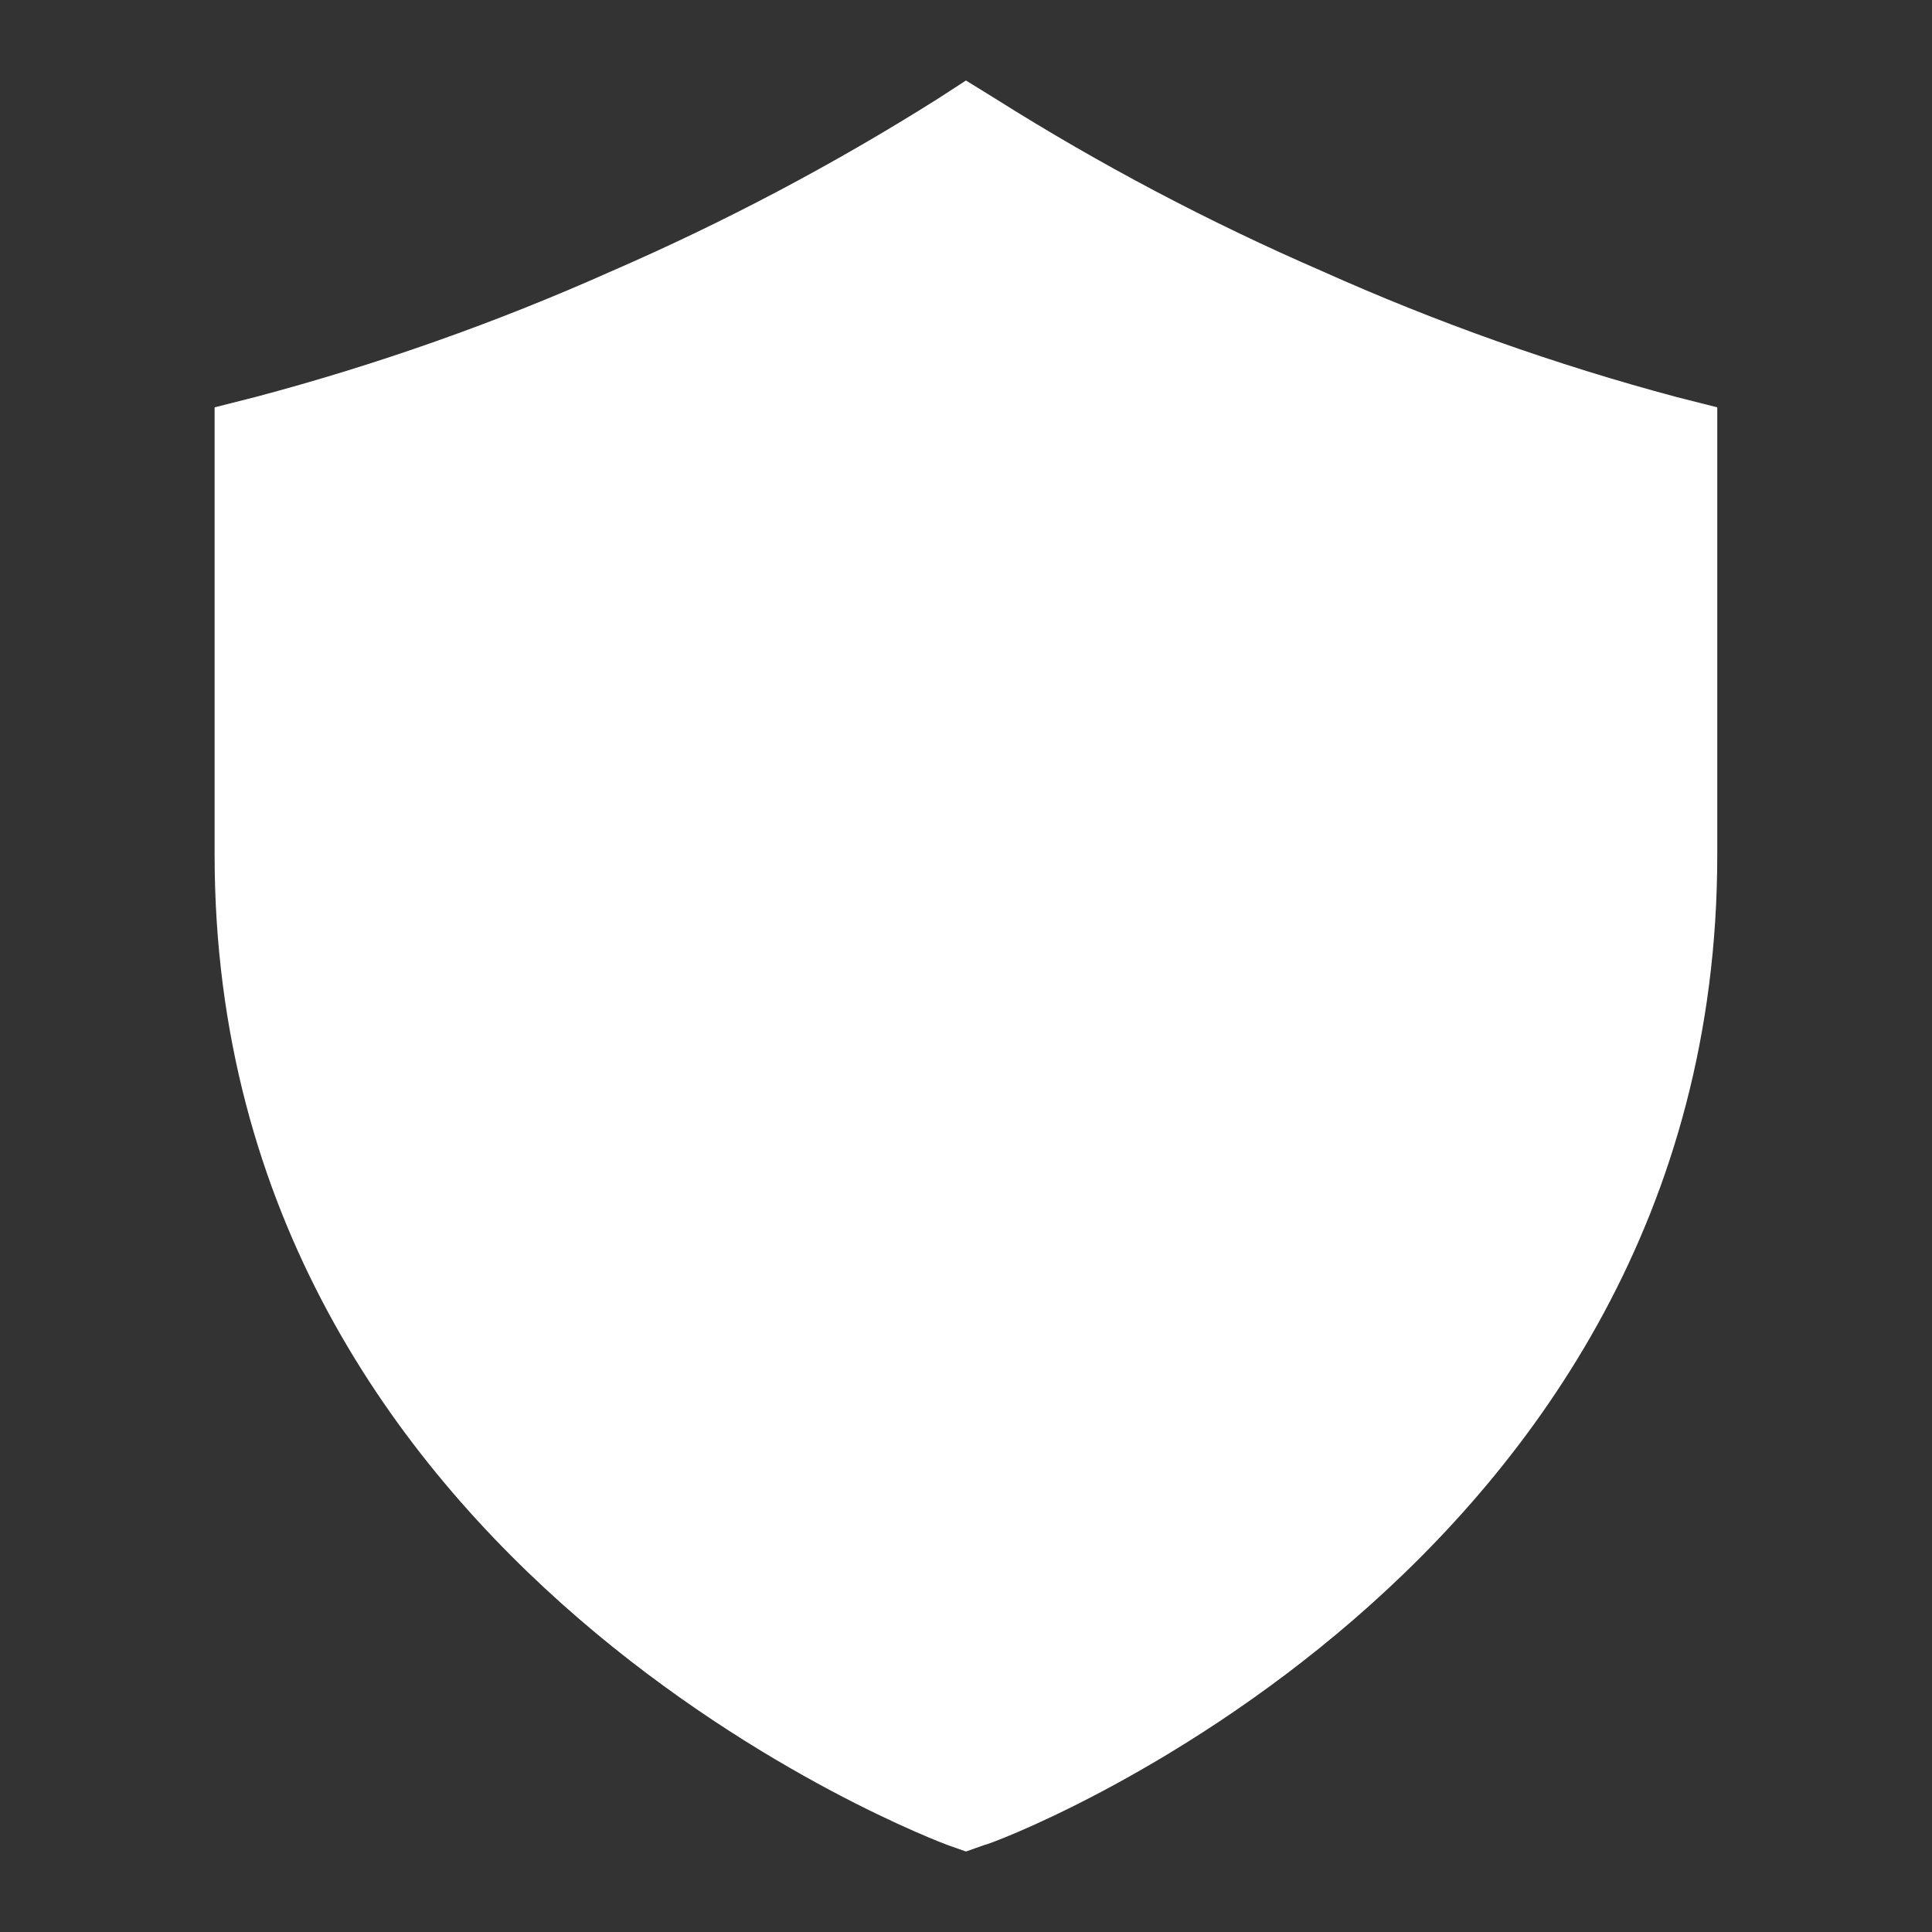 <?xml version="1.0" encoding="UTF-8"?> <svg xmlns="http://www.w3.org/2000/svg" width="48" height="48" viewBox="0 0 48 48" fill="none"><rect x="0" y="0" width="48" height="48" fill="#333333" stroke="none"/> <g clip-path="url(#clip0_276_5146)"> <path d="M41.665 9.867C38.644 9.06 35.692 8.012 32.839 6.733C30.031 5.515 27.321 4.085 24.732 2.453L23.999 2L23.279 2.467C20.69 4.098 17.979 5.529 15.172 6.747C12.314 8.022 9.358 9.065 6.332 9.867L5.332 10.12V21.24C5.332 39.093 23.372 45.773 23.545 45.84L23.999 46L24.452 45.84C24.639 45.84 42.665 39.107 42.665 21.24V10.12L41.665 9.867Z" fill="white"></path> </g> <defs> <clipPath id="clip0_276_5146"> <rect width="48" height="48" fill="white"></rect> </clipPath> </defs> </svg> 